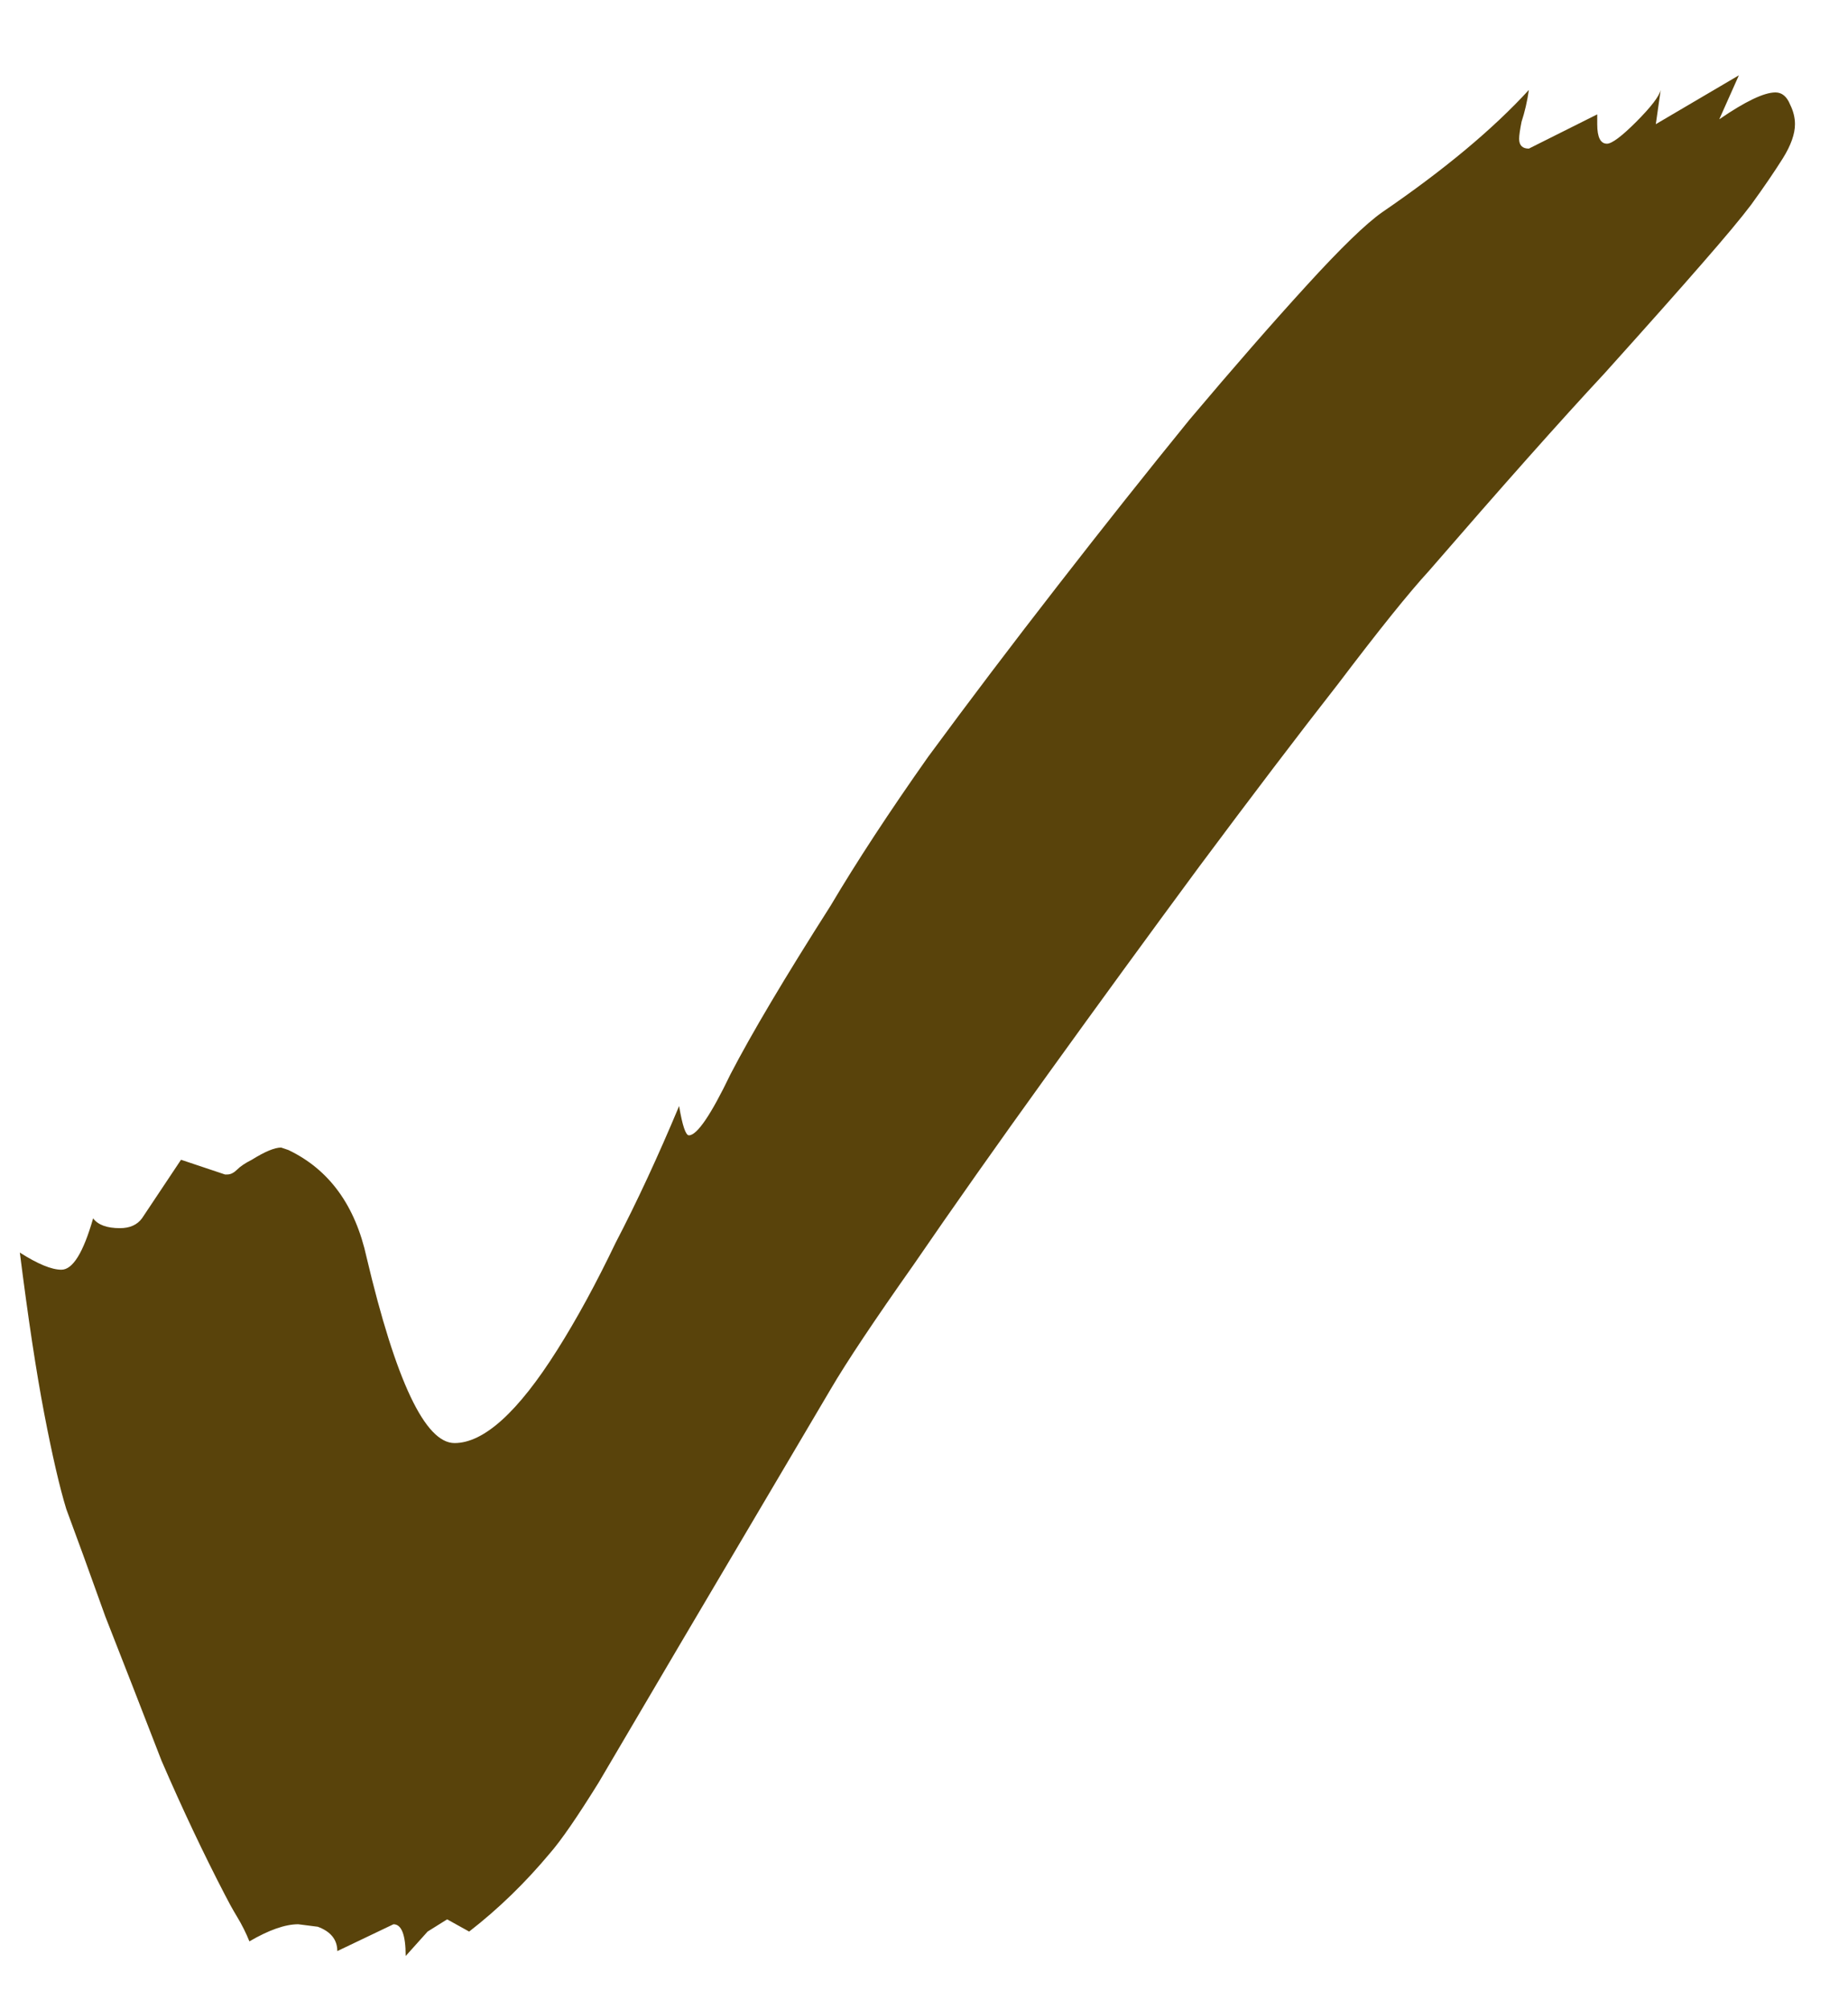 <?xml version="1.0" encoding="UTF-8"?> <svg xmlns="http://www.w3.org/2000/svg" width="23" height="25" viewBox="0 0 23 25" fill="none"><path d="M5.049 24.337C5.049 24.074 4.998 23.942 4.897 23.942L4.198 24.276C4.198 24.134 4.117 24.033 3.955 23.973L3.712 23.942C3.55 23.942 3.347 24.013 3.104 24.155C3.063 24.053 3.013 23.952 2.952 23.851C2.891 23.75 2.841 23.658 2.8 23.577C2.537 23.071 2.273 22.514 2.01 21.906C1.767 21.278 1.534 20.68 1.311 20.113C1.108 19.546 0.946 19.1 0.825 18.776C0.744 18.512 0.652 18.117 0.551 17.591C0.45 17.064 0.349 16.395 0.247 15.585C0.47 15.727 0.642 15.798 0.764 15.798C0.906 15.798 1.037 15.585 1.159 15.159C1.22 15.241 1.331 15.281 1.493 15.281C1.615 15.281 1.706 15.241 1.767 15.159L2.253 14.43L2.8 14.613H2.83C2.871 14.613 2.911 14.592 2.952 14.552C2.992 14.511 3.053 14.471 3.134 14.43C3.296 14.329 3.418 14.278 3.499 14.278L3.59 14.309C4.097 14.552 4.421 14.997 4.563 15.646C4.927 17.186 5.292 17.955 5.657 17.955C6.021 17.955 6.447 17.57 6.933 16.8C7.176 16.416 7.419 15.97 7.662 15.463C7.926 14.957 8.189 14.39 8.452 13.762C8.493 14.005 8.534 14.126 8.574 14.126C8.675 14.126 8.848 13.873 9.091 13.367C9.354 12.86 9.769 12.161 10.337 11.27C10.661 10.723 11.066 10.105 11.552 9.416C12.059 8.727 12.596 8.018 13.163 7.289C13.73 6.559 14.277 5.87 14.804 5.222C15.351 4.574 15.837 4.017 16.263 3.551C16.688 3.085 17.002 2.781 17.205 2.639C17.975 2.112 18.582 1.606 19.028 1.119C19.008 1.261 18.977 1.393 18.937 1.515C18.917 1.616 18.907 1.687 18.907 1.727C18.907 1.808 18.947 1.849 19.028 1.849L19.879 1.423V1.545C19.879 1.707 19.919 1.788 20 1.788C20.061 1.788 20.183 1.697 20.365 1.515C20.547 1.332 20.649 1.201 20.669 1.119L20.608 1.545L21.642 0.937L21.398 1.484C21.723 1.261 21.956 1.15 22.097 1.15C22.178 1.15 22.239 1.201 22.28 1.302C22.32 1.383 22.34 1.464 22.34 1.545C22.34 1.666 22.29 1.808 22.189 1.97C22.087 2.132 21.956 2.325 21.794 2.548C21.672 2.71 21.469 2.953 21.186 3.277C20.922 3.581 20.517 4.037 19.97 4.645C19.423 5.232 18.694 6.053 17.782 7.106C17.539 7.37 17.164 7.836 16.658 8.504C16.151 9.152 15.574 9.912 14.925 10.783C14.297 11.634 13.669 12.495 13.041 13.367C12.413 14.238 11.856 15.028 11.37 15.737C10.884 16.426 10.539 16.942 10.337 17.287L8.452 20.478C8.047 21.166 7.713 21.734 7.45 22.18C7.186 22.605 6.984 22.899 6.842 23.061C6.538 23.425 6.204 23.75 5.839 24.033L5.565 23.881L5.322 24.033L5.049 24.337Z" fill="#59430B"></path></svg> 